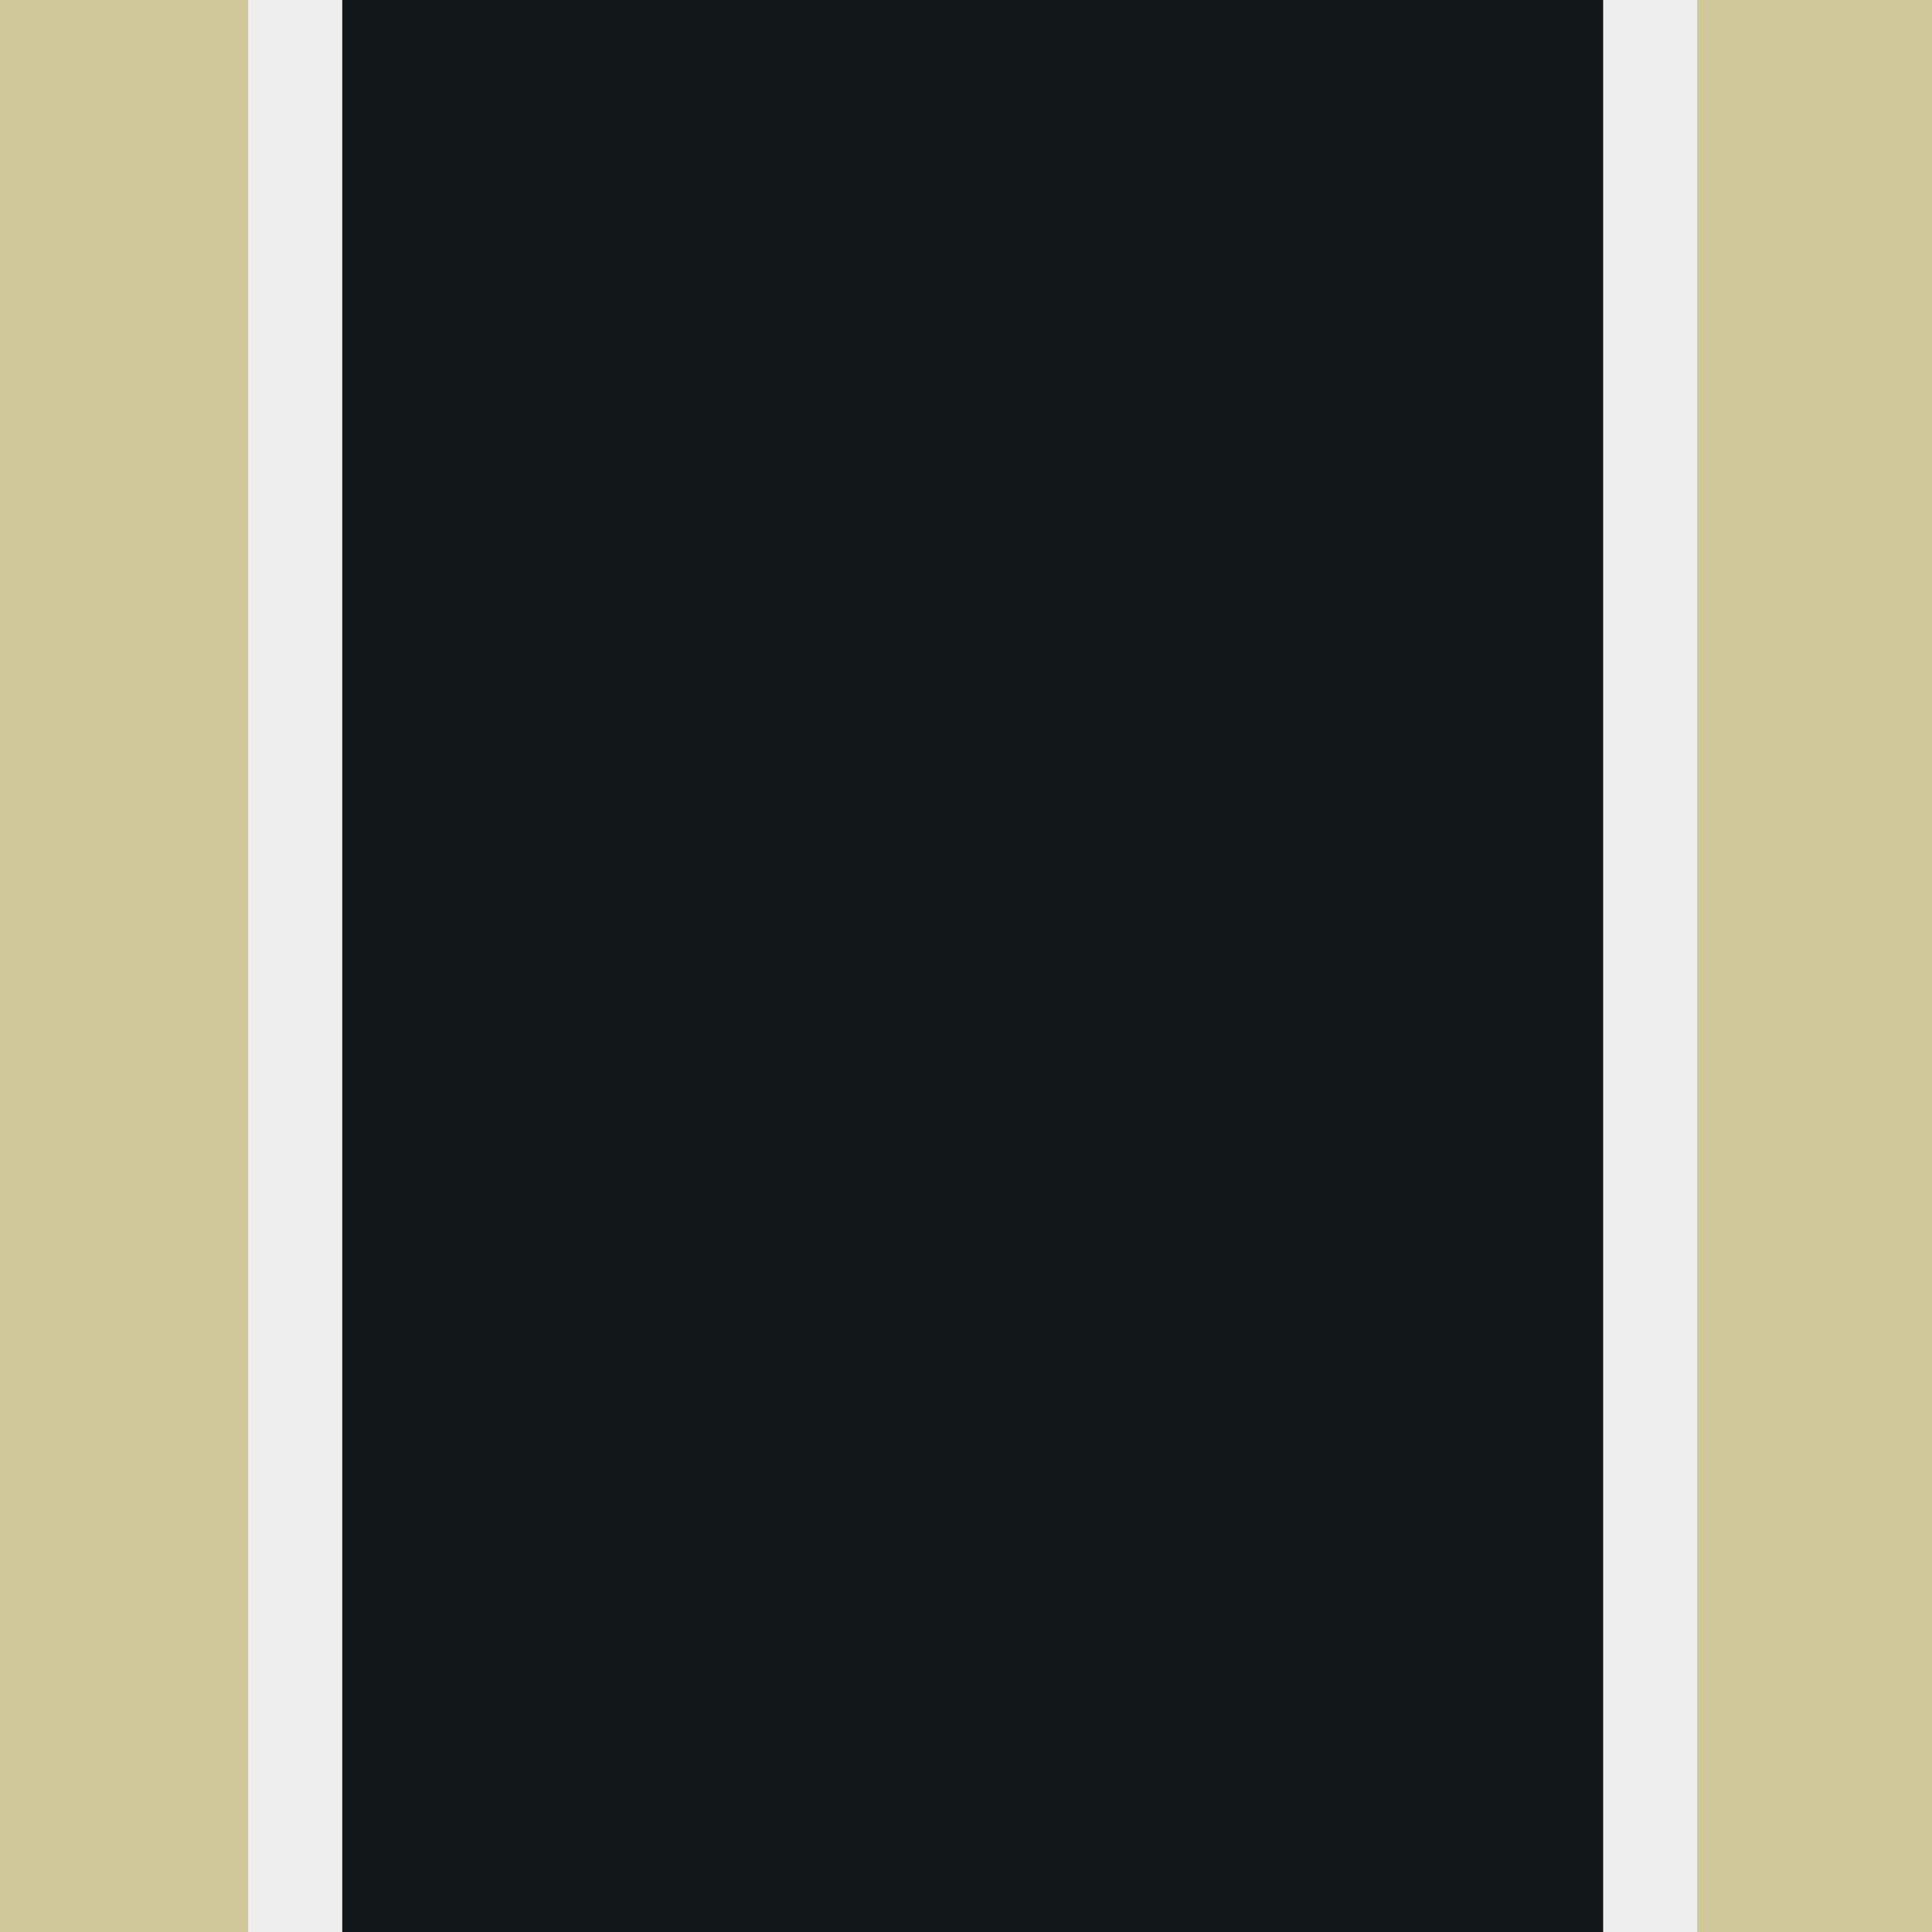 <?xml version="1.0" encoding="utf-8"?>
<!-- Generator: Adobe Illustrator 22.1.0, SVG Export Plug-In . SVG Version: 6.00 Build 0)  -->
<svg version="1.1" id="Layer_1" xmlns="http://www.w3.org/2000/svg" xmlns:xlink="http://www.w3.org/1999/xlink" x="0px" y="0px"
	 viewBox="0 0 144 144" style="enable-background:new 0 0 144 144;" xml:space="preserve">
<style type="text/css">
	.st0{fill:#D0C89A;}
	.st1{fill:#12171A;}
	.st2{fill:#EEEEEE;}
</style>
<rect class="st0" width="144" height="144"/>
<rect x="25.5" class="st1" width="94" height="144"/>
<rect x="119.5" class="st2" width="7" height="144"/>
<rect x="18.5" class="st2" width="7" height="144"/>
</svg>
